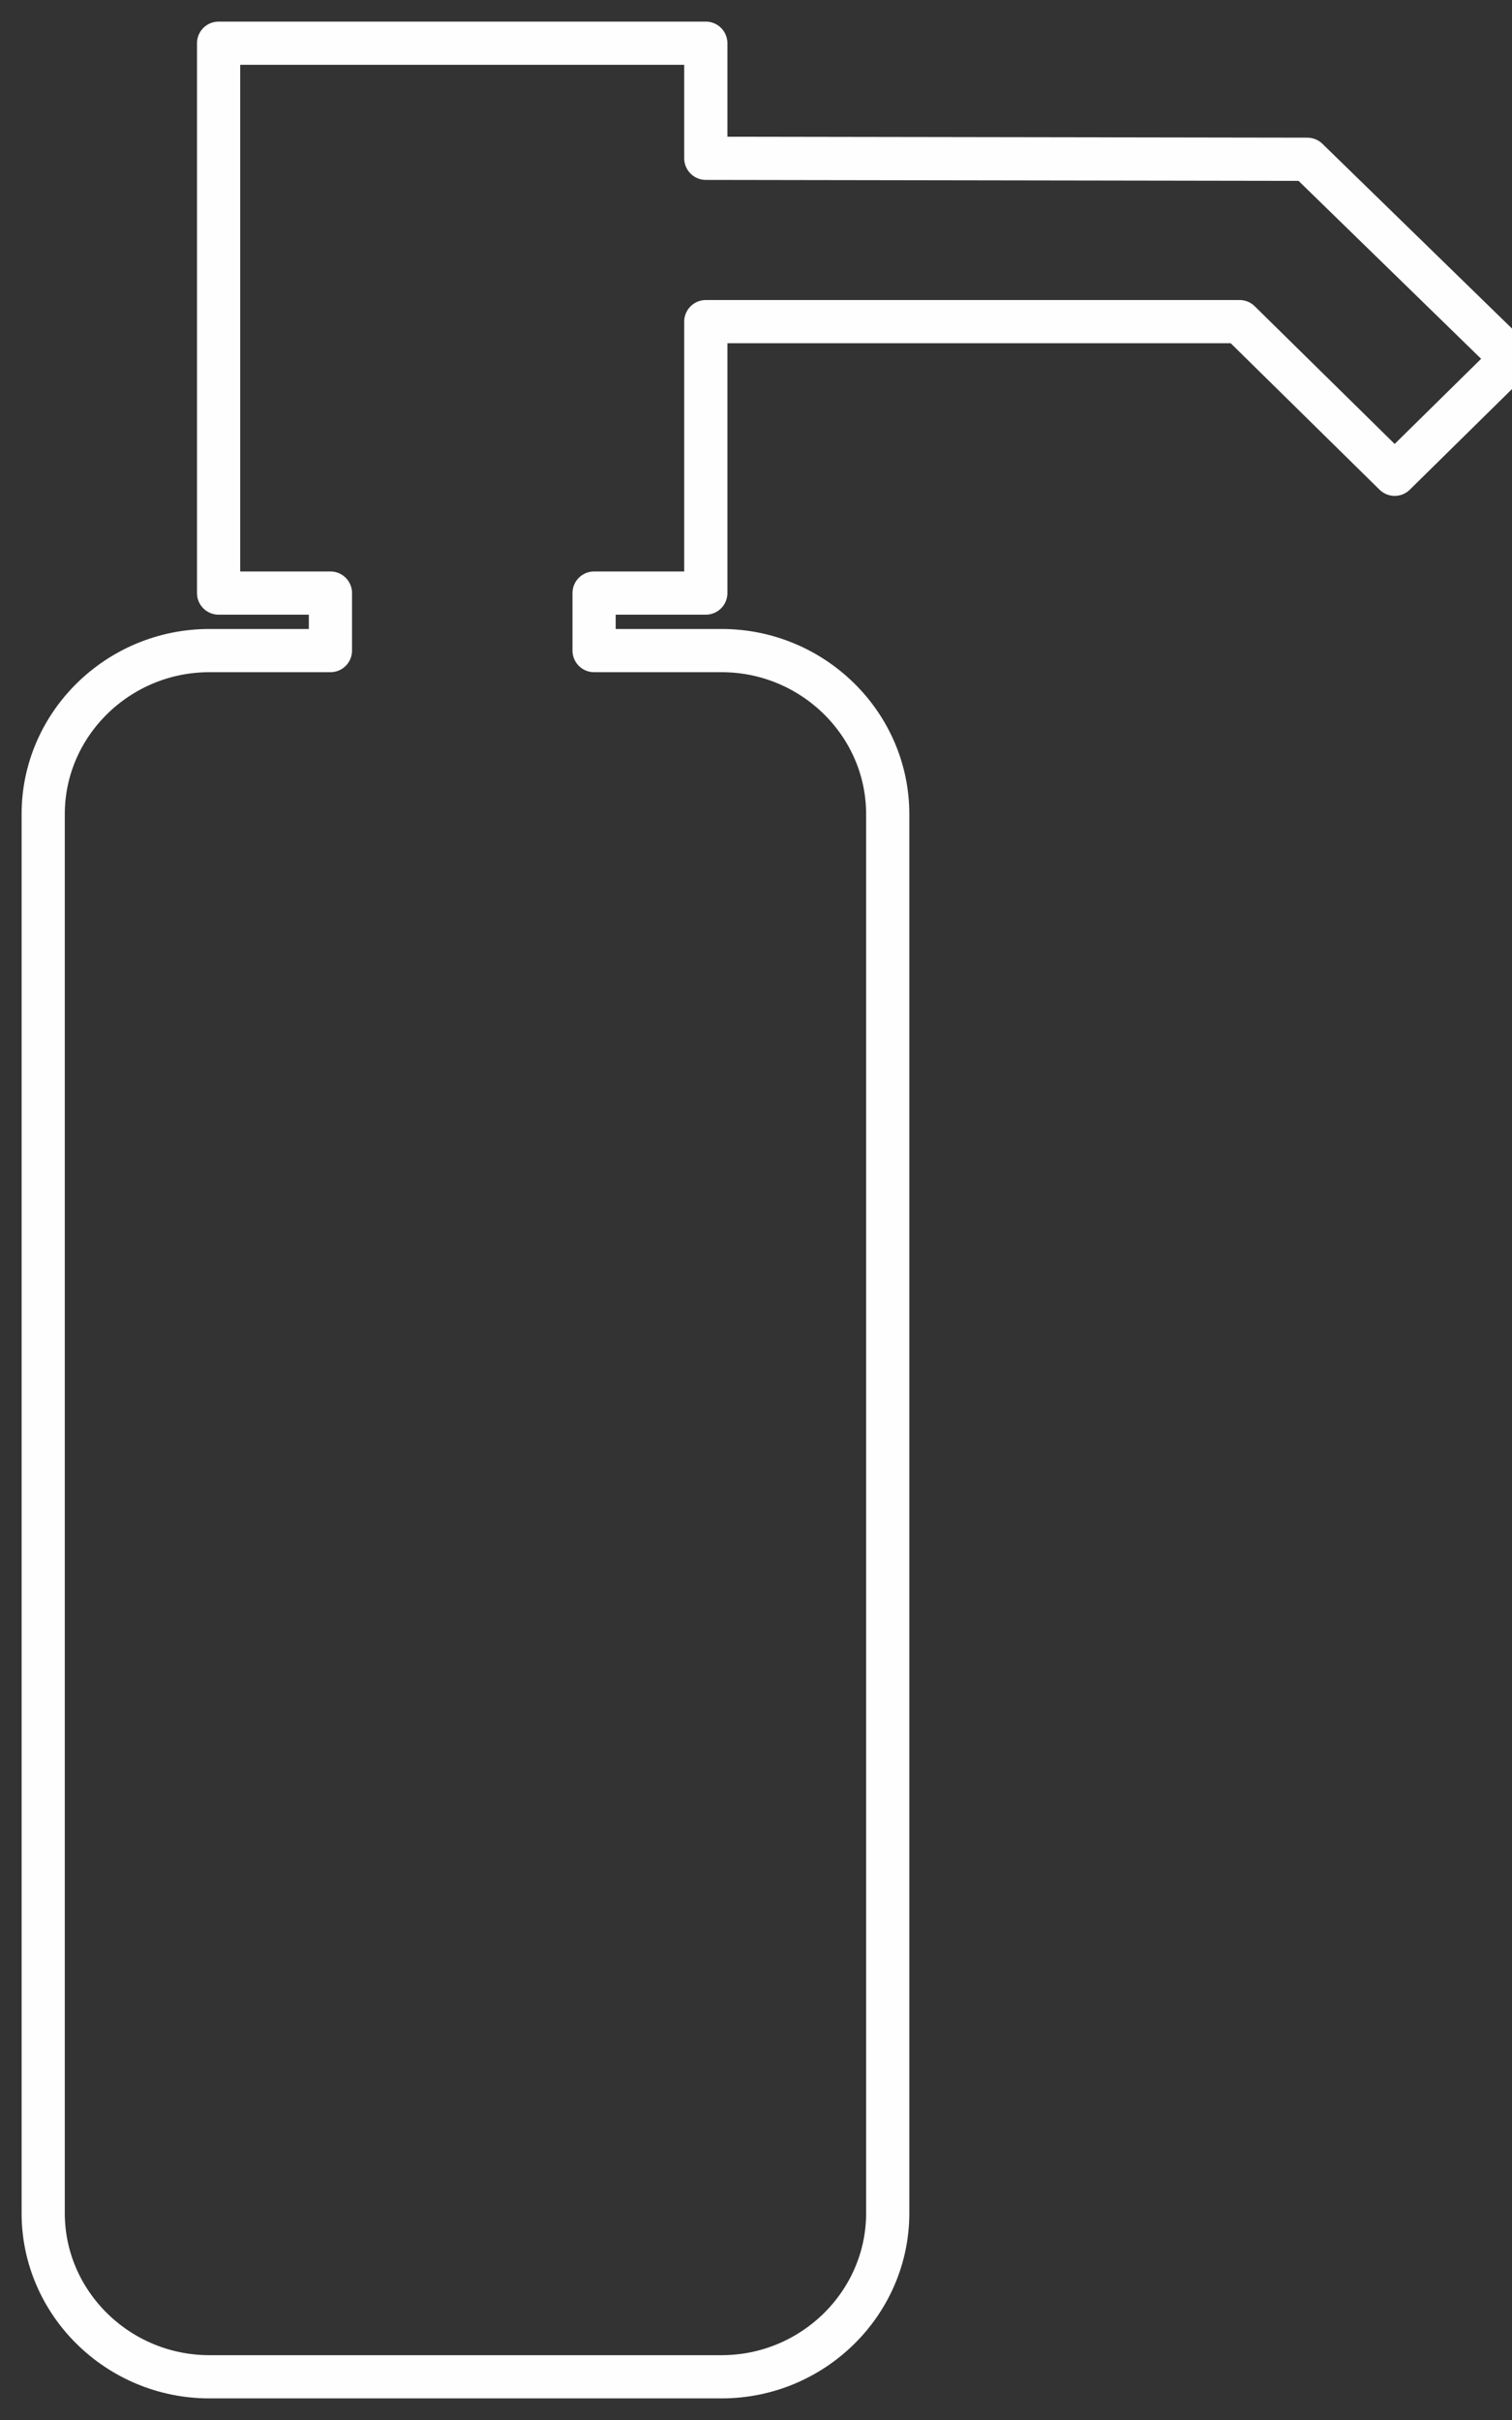 <?xml version="1.0" encoding="UTF-8"?>
<svg width="35px" height="56px" viewBox="0 0 35 56" version="1.1" xmlns="http://www.w3.org/2000/svg" xmlns:xlink="http://www.w3.org/1999/xlink">
    <rect x="0" y="0" width="35" height="56" fill="#333333" stroke="none"/>
    <!-- Generator: Sketch 57.1 (83088) - https://sketch.com -->
    <title>Stroke 1</title>
    <desc>Created with Sketch.</desc>
    <g id="Page-1" stroke="none" stroke-width="1" fill="none" fill-rule="evenodd" stroke-linejoin="round">
        <g id="Desktop-HD" transform="translate(-270, -1434)" stroke="#FEFEFE">
            <path d="M300.263,1437.686 L286.338,1437.663 L286.338,1435 L275.06,1435 L275.06,1447.724 L277.649,1447.724 L277.649,1449.055 L274.846,1449.055 C272.732,1449.055 271,1450.756 271,1452.838 L271,1485.215 C271,1487.297 272.732,1489 274.846,1489 L286.704,1489 C288.818,1489 290.549,1487.297 290.549,1485.215 L290.549,1452.838 C290.549,1450.756 288.818,1449.055 286.704,1449.055 L283.752,1449.055 L283.752,1447.724 L286.338,1447.724 L286.338,1441.443 L298.694,1441.443 L302.284,1444.975 L305,1442.301 L300.263,1437.686 Z" id="Stroke-1"></path>
        </g>
    </g>
</svg>